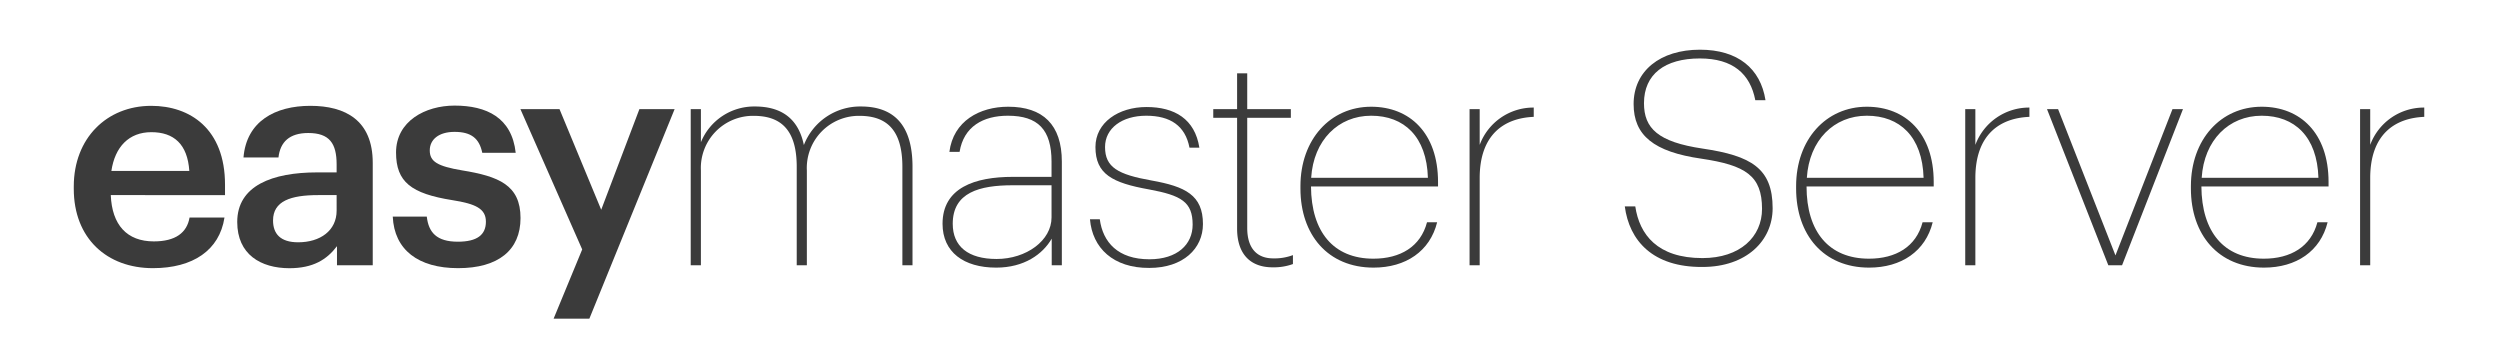 <?xml version="1.0" encoding="UTF-8"?>
<svg xmlns="http://www.w3.org/2000/svg" viewBox="0 0 419.53 56.69">
  <defs>
    <style>.a{fill:none;}.b{fill:#3b3b3b;}</style>
  </defs>
  <rect class="a" width="419.53" height="56.69"></rect>
  <path class="b" d="M12.38,31.69v-.4c0-8.12,5.56-13.53,13-13.53,6.52,0,12.38,3.86,12.38,13.23v1.75H18.59c.2,5,2.71,7.77,7.22,7.77,3.65,0,5.56-1.46,6-4h5.86C36.83,42,32.37,45,25.66,45,17.94,45,12.38,40,12.38,31.69Zm19.39-3c-.3-4.51-2.61-6.51-6.37-6.51s-6.11,2.46-6.71,6.51Z"></path>
  <path class="b" d="M39.81,37.25c0-6.11,5.91-8.32,13.42-8.32h3.26V27.58c0-3.51-1.2-5.26-4.76-5.26-3.15,0-4.71,1.5-5,4.11H40.86c.5-6.11,5.36-8.67,11.22-8.67s10.47,2.41,10.47,9.57V44.51h-6v-3.2c-1.7,2.25-4,3.7-8,3.7C43.77,45,39.81,42.71,39.81,37.25Zm16.68-1.9V32.74H53.38c-4.6,0-7.56,1-7.56,4.26,0,2.2,1.2,3.66,4.21,3.66C53.74,40.66,56.49,38.7,56.49,35.35Z"></path>
  <path class="b" d="M65.91,36.35h5.71c.3,2.65,1.65,4.21,5.21,4.21,3.25,0,4.71-1.16,4.71-3.36s-1.76-3-5.62-3.61c-6.91-1.1-9.46-3.05-9.46-8,0-5.26,4.91-7.87,9.82-7.87,5.36,0,9.61,2,10.26,7.92H80.93c-.5-2.41-1.85-3.51-4.65-3.51-2.61,0-4.16,1.25-4.16,3.11s1.25,2.65,5.41,3.35c6.16,1,9.82,2.46,9.82,8C87.35,42,83.59,45,76.88,45S66.16,41.91,65.91,36.35Z"></path>
  <path class="b" d="M97.7,41.86,87.33,18.31h6.56l7,16.89,6.41-16.89h5.91L98.9,53.48h-6Z"></path>
  <path class="b" d="M115.91,18.31h1.71v5.56a9.64,9.64,0,0,1,9.06-6c4.26,0,7.27,1.86,8.22,6.47a10.12,10.12,0,0,1,9.57-6.47c5.26,0,8.66,2.81,8.66,10.12V44.51h-1.7V28c0-6.16-2.6-8.56-7.21-8.56a8.74,8.74,0,0,0-8.82,9.16V44.51h-1.7V28c0-6.16-2.61-8.56-7.22-8.56a8.75,8.75,0,0,0-8.86,9.16V44.51h-1.71Z"></path>
  <path class="b" d="M158.17,37.55c0-6.06,5.46-7.87,11.77-7.87h6.52V27.13c0-5.36-2.26-7.71-7.32-7.71-4.15,0-7.41,1.8-8.11,6.06h-1.71c.66-5.16,5.06-7.57,9.87-7.57,5.81,0,9,3,9,9.22V44.51h-1.7V40.05c-1.51,2.61-4.61,4.86-9.32,4.86C161.73,44.91,158.17,42.31,158.17,37.55Zm18.29-1V31.09h-6.52c-5.56,0-10.06,1.2-10.06,6.46,0,3.81,2.6,5.91,7.36,5.91C172.25,43.46,176.46,40.35,176.46,36.5Z"></path>
  <path class="b" d="M182.91,36.8h1.65c.51,3.86,3.06,6.71,8.32,6.71,4.71,0,7.26-2.5,7.26-5.81,0-3.81-1.9-4.91-7.31-5.91-6.16-1.1-9-2.56-9-7.12,0-4.1,3.86-6.71,8.57-6.71s8.11,2,8.87,6.82h-1.66c-.7-3.66-3.2-5.36-7.26-5.36s-6.91,2.1-6.91,5.25c0,3.41,2.15,4.61,7.81,5.62s8.62,2.45,8.62,7.31c0,4.11-3.31,7.36-9,7.36C186.82,45,183.31,41.61,182.91,36.8Z"></path>
  <path class="b" d="M207.6,38.35V19.77h-4V18.31h4v-6h1.7v6h7.32v1.46H209.3V38.25c0,3.56,1.76,5.11,4.36,5.11a8.78,8.78,0,0,0,3.31-.55v1.5a9.43,9.43,0,0,1-3.41.55C209.85,44.86,207.6,42.66,207.6,38.35Z"></path>
  <path class="b" d="M218.23,31.64v-.4c0-7.82,5-13.33,11.87-13.33,6.46,0,11.22,4.41,11.22,12.63v.75H220c.05,7.61,3.76,12.12,10.47,12.12,4.51,0,7.92-2,9-6.11h1.7c-1.2,4.86-5.26,7.61-10.67,7.61C222.84,44.91,218.23,39.4,218.23,31.64Zm21.39-1.8c-.2-6.92-4-10.42-9.52-10.42s-9.67,4.1-10.07,10.42Z"></path>
  <path class="b" d="M246.61,18.31h1.7v6a9.61,9.61,0,0,1,9.07-6.26v1.56c-5,.2-9.07,3-9.07,10.26V44.51h-1.7Z"></path>
  <path class="b" d="M272.66,34.64h1.76c.7,4.71,3.7,8.67,11.27,8.67,6.31,0,10-3.56,10-8.26,0-5.57-2.76-7.32-10.17-8.42-8-1.15-11.38-3.91-11.38-9.17,0-5.56,4.46-9.12,11.13-9.12,6.36,0,10.17,3.16,11,8.47h-1.71c-.85-4.41-3.75-7-9.31-7-5.87,0-9.37,2.65-9.37,7.51,0,4.21,2.35,6.51,9.87,7.62,8.11,1.2,11.72,3.3,11.72,10,0,5.46-4.41,9.86-11.77,9.86C277.32,44.86,273.41,40.35,272.66,34.64Z"></path>
  <path class="b" d="M301.41,31.64v-.4c0-7.82,5-13.33,11.87-13.33,6.46,0,11.22,4.41,11.22,12.63v.75H303.16c0,7.61,3.76,12.12,10.47,12.12,4.51,0,7.92-2,9-6.11h1.7c-1.2,4.86-5.26,7.61-10.67,7.61C306,44.91,301.41,39.4,301.41,31.64Zm21.39-1.8c-.2-6.92-4-10.42-9.52-10.42s-9.67,4.1-10.07,10.42Z"></path>
  <path class="b" d="M329.79,18.31h1.7v6a9.61,9.61,0,0,1,9.07-6.26v1.56c-5,.2-9.07,3-9.07,10.26V44.51h-1.7Z"></path>
  <path class="b" d="M343.51,18.31h1.86L355,42.86l9.57-24.55h1.76l-10.22,26.2h-2.31Z"></path>
  <path class="b" d="M367.66,31.64v-.4c0-7.82,5-13.33,11.88-13.33,6.46,0,11.22,4.41,11.22,12.63v.75H369.42c.05,7.61,3.76,12.12,10.47,12.12,4.51,0,7.91-2,9-6.11h1.71c-1.2,4.86-5.26,7.61-10.67,7.61C372.27,44.91,367.66,39.4,367.66,31.64Zm21.4-1.8c-.21-6.92-4-10.42-9.52-10.42s-9.67,4.1-10.07,10.42Z"></path>
  <path class="b" d="M396.05,18.31h1.7v6a9.59,9.59,0,0,1,9.07-6.26v1.56c-5,.2-9.07,3-9.07,10.26V44.51h-1.7Z"></path>
</svg>
